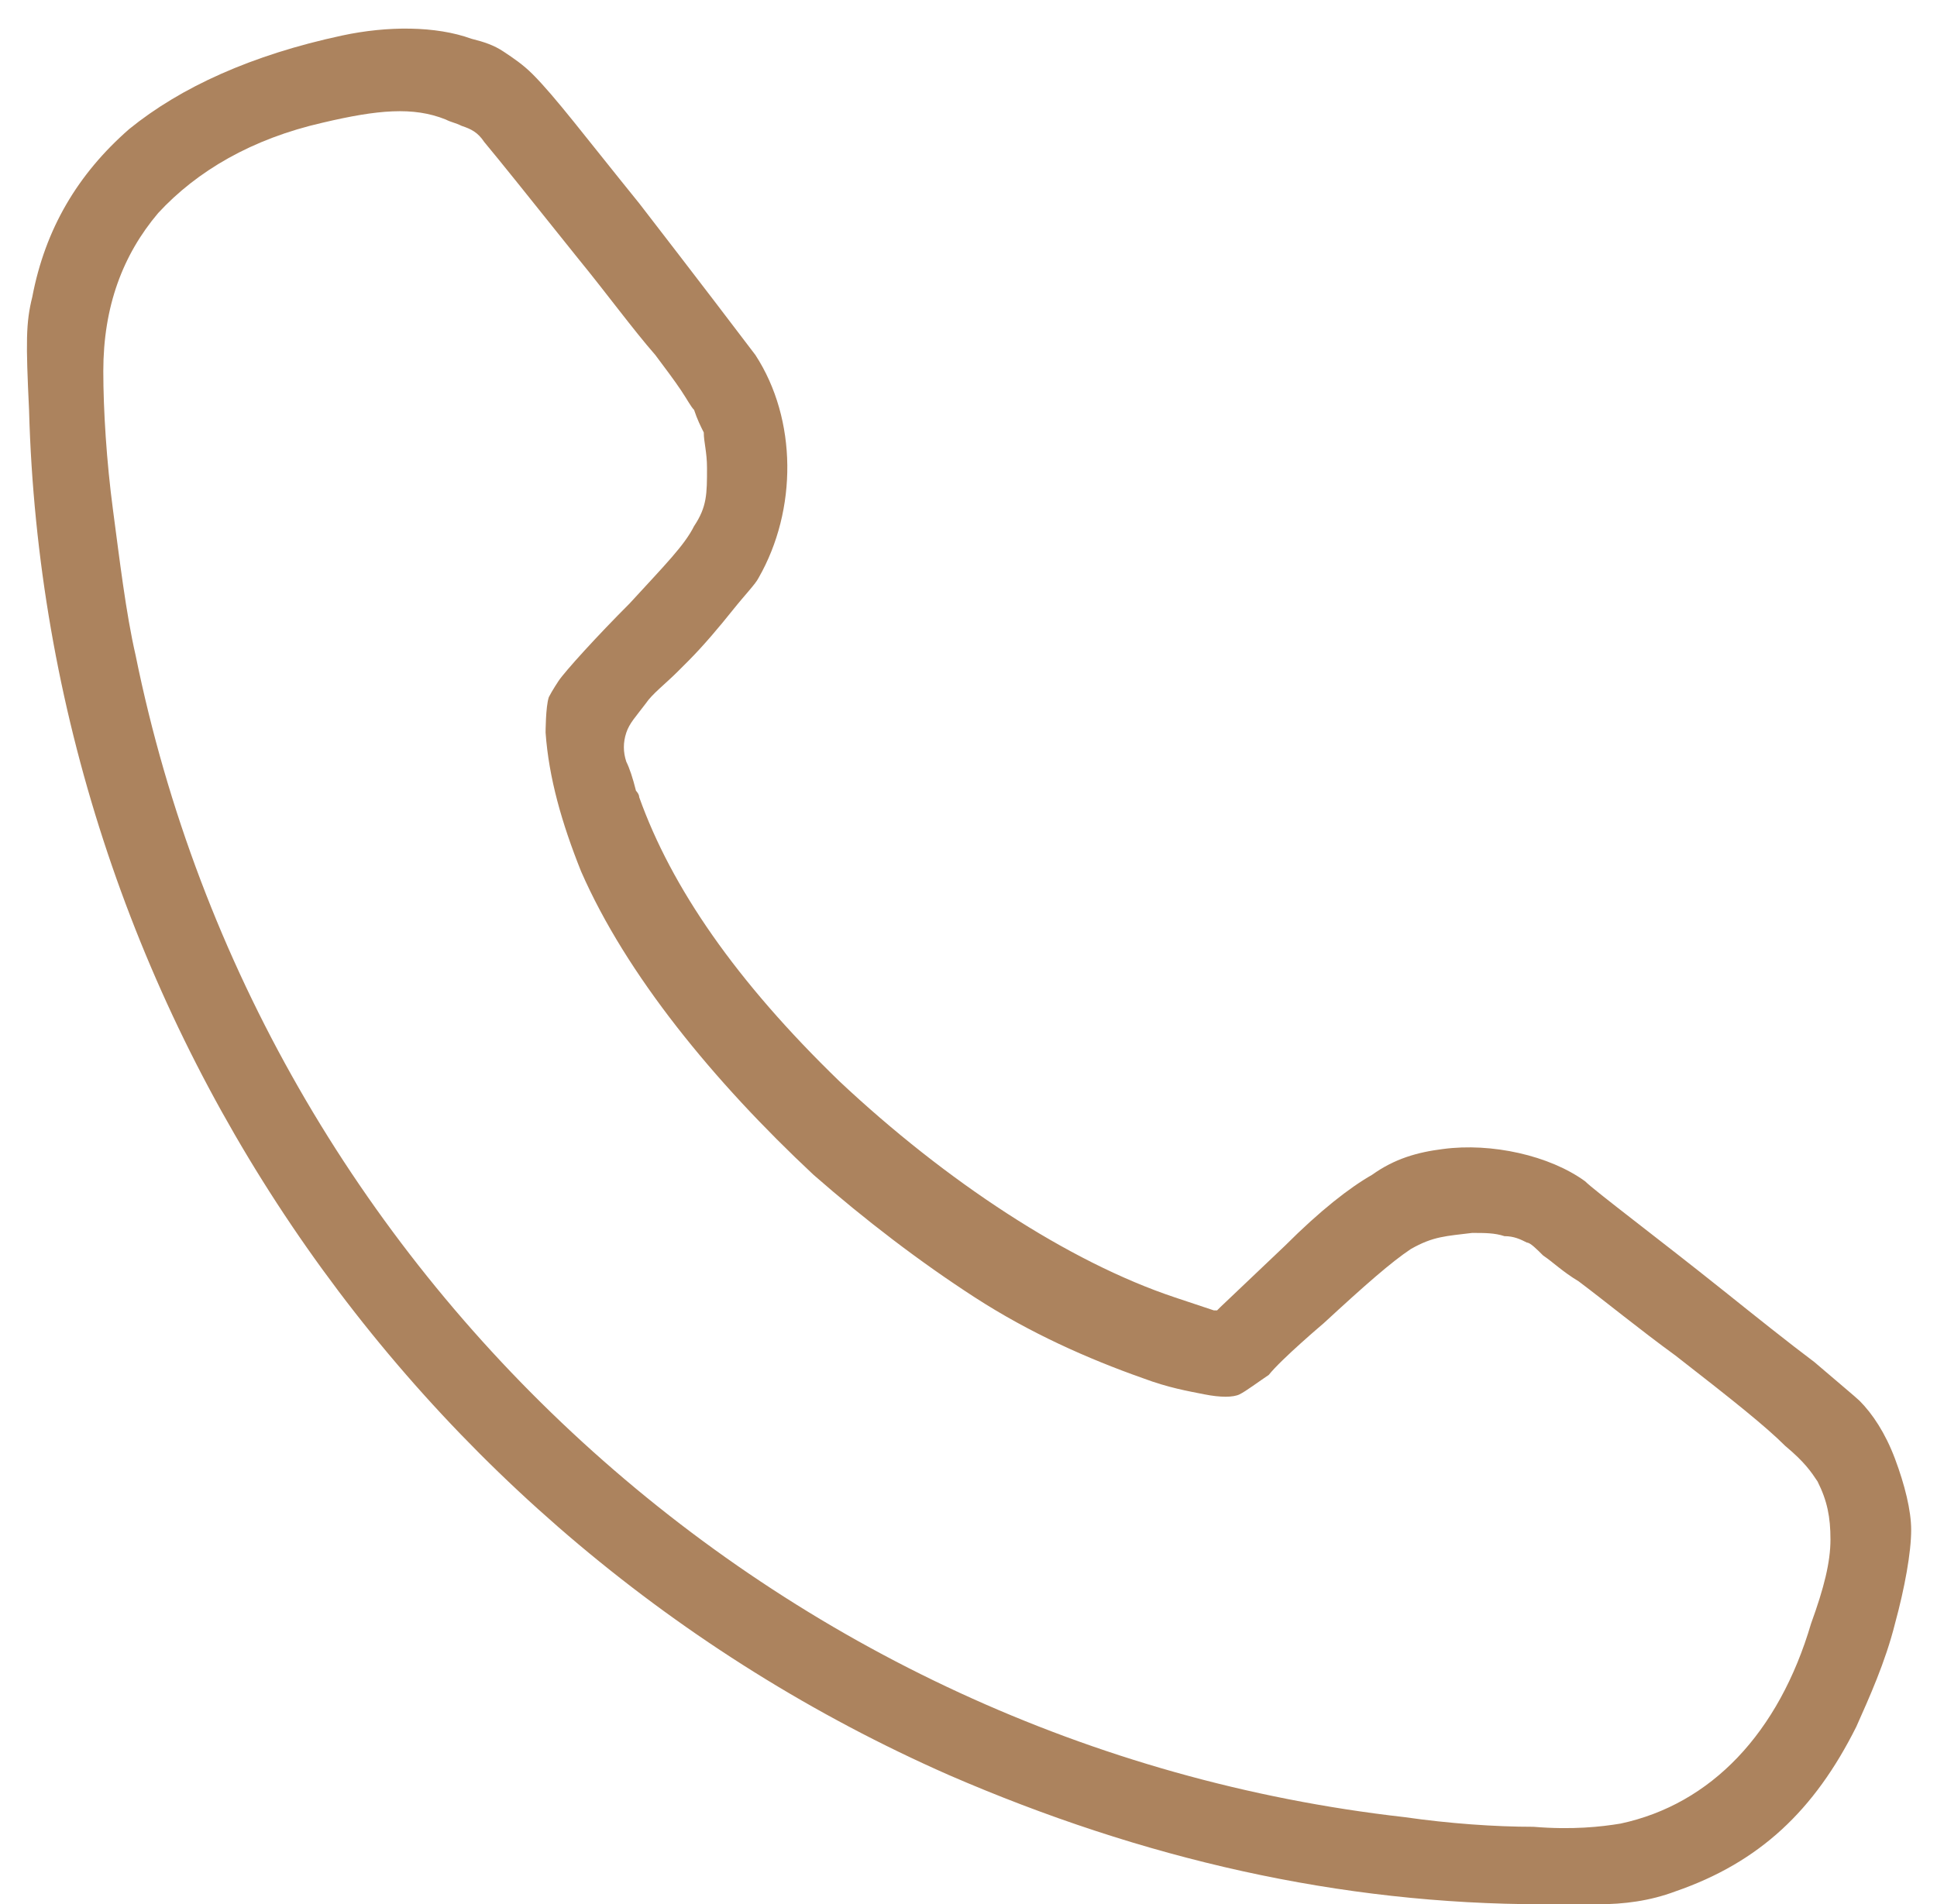<svg width="60" height="59" viewBox="0 0 60 59" fill="none" xmlns="http://www.w3.org/2000/svg">
<path d="M58.7 45.2C58.4 44.4 58 43.8 57.6 43.4C57.5 43.3 56.9 42.8 56.2 42.2C55.4 41.6 54.4 40.8 53.4 40C51.4 38.4 49.4 36.9 49.1 36.6C48 35.8 46.2 35.4 44.7 35.6C43.9 35.7 43.2 35.9 42.5 36.4C41.8 36.8 40.9 37.5 39.8 38.6L37.8 40.5L37.7 40.6H37.6L36.4 40.2C33.1 39.1 29.3 36.6 26 33.5C22.8 30.4 20.8 27.5 19.8 24.7C19.8 24.6 19.7 24.5 19.7 24.5C19.6 24.1 19.5 23.8 19.4 23.6C19.3 23.3 19.3 23 19.4 22.7C19.5 22.4 19.7 22.2 20 21.8C20.2 21.5 20.6 21.2 21 20.8C21.1 20.7 21.2 20.6 21.3 20.5C21.8 20 22.3 19.4 22.7 18.9C23.1 18.4 23.4 18.1 23.5 17.9C24.7 15.8 24.7 13 23.4 11C23.1 10.6 21.5 8.5 19.8 6.3C18.1 4.2 17.2 3 16.5 2.3C16.2 2 15.9 1.8 15.6 1.6C15.3 1.4 15 1.3 14.6 1.2C13.5 0.8 12 0.8 10.6 1.1C7.8 1.7 5.6 2.7 4 4C2.4 5.4 1.4 7.1 1 9.2C0.8 10 0.8 10.6 0.9 12.7C1.4 31.1 12.6 47.6 29.4 55C35.4 57.6 41.5 59 47.8 59H49.5C50.3 59 51.1 58.9 51.9 58.6C54.5 57.7 56.2 56.1 57.5 53.5C57.9 52.6 58.4 51.5 58.7 50.3C59 49.2 59.2 48.1 59.2 47.4C59.2 46.8 59 46 58.7 45.2ZM56.1 50.3C55.1 53.7 53 55.9 50.2 56.5C49.6 56.6 48.7 56.7 47.5 56.6C46.3 56.6 44.9 56.5 43.5 56.3C24.1 54.1 8.1 39.5 4.2 20.3C3.9 19 3.7 17.3 3.5 15.8C3.3 14.3 3.2 12.7 3.2 11.5C3.2 9.5 3.8 7.9 4.9 6.6C6.1 5.3 7.8 4.3 10 3.8C11.7 3.4 12.8 3.3 13.8 3.7C14 3.8 14.1 3.8 14.3 3.9C14.6 4 14.8 4.1 15 4.4C15.5 5 16.3 6 17.9 8C18.8 9.1 19.6 10.2 20.3 11C20.6 11.4 20.9 11.8 21.1 12.1C21.3 12.4 21.4 12.6 21.5 12.7C21.6 13 21.7 13.2 21.8 13.4C21.8 13.7 21.9 14 21.9 14.5C21.9 15.3 21.9 15.7 21.5 16.3C21.2 16.9 20.6 17.5 19.5 18.7C18.5 19.7 17.5 20.8 17.3 21.1C17.3 21.1 17.1 21.4 17 21.6C16.9 21.9 16.9 22.7 16.9 22.7C17 24.1 17.4 25.5 18 27C19.4 30.2 22.1 33.5 25.2 36.4C26.8 37.8 28.5 39.1 30.2 40.2C31.9 41.3 33.7 42.1 35.4 42.7C36.2 43 36.8 43.1 37.3 43.2C37.8 43.3 38.2 43.3 38.4 43.2C38.6 43.1 39 42.8 39.3 42.6C39.7 42.1 41 41 41 41C42.3 39.8 43.1 39.1 43.7 38.7C44.4 38.3 44.8 38.3 45.6 38.2C46 38.2 46.3 38.2 46.6 38.3C46.9 38.3 47.1 38.4 47.3 38.5C47.4 38.5 47.6 38.7 47.8 38.9C48.1 39.1 48.4 39.4 48.9 39.7C49.7 40.3 50.8 41.2 51.9 42C53.7 43.4 54.7 44.2 55.3 44.8C55.9 45.3 56.1 45.6 56.3 45.9C56.6 46.5 56.7 47 56.7 47.7C56.7 48.4 56.5 49.2 56.1 50.3Z" fill="#AC835E"/>
</svg>
